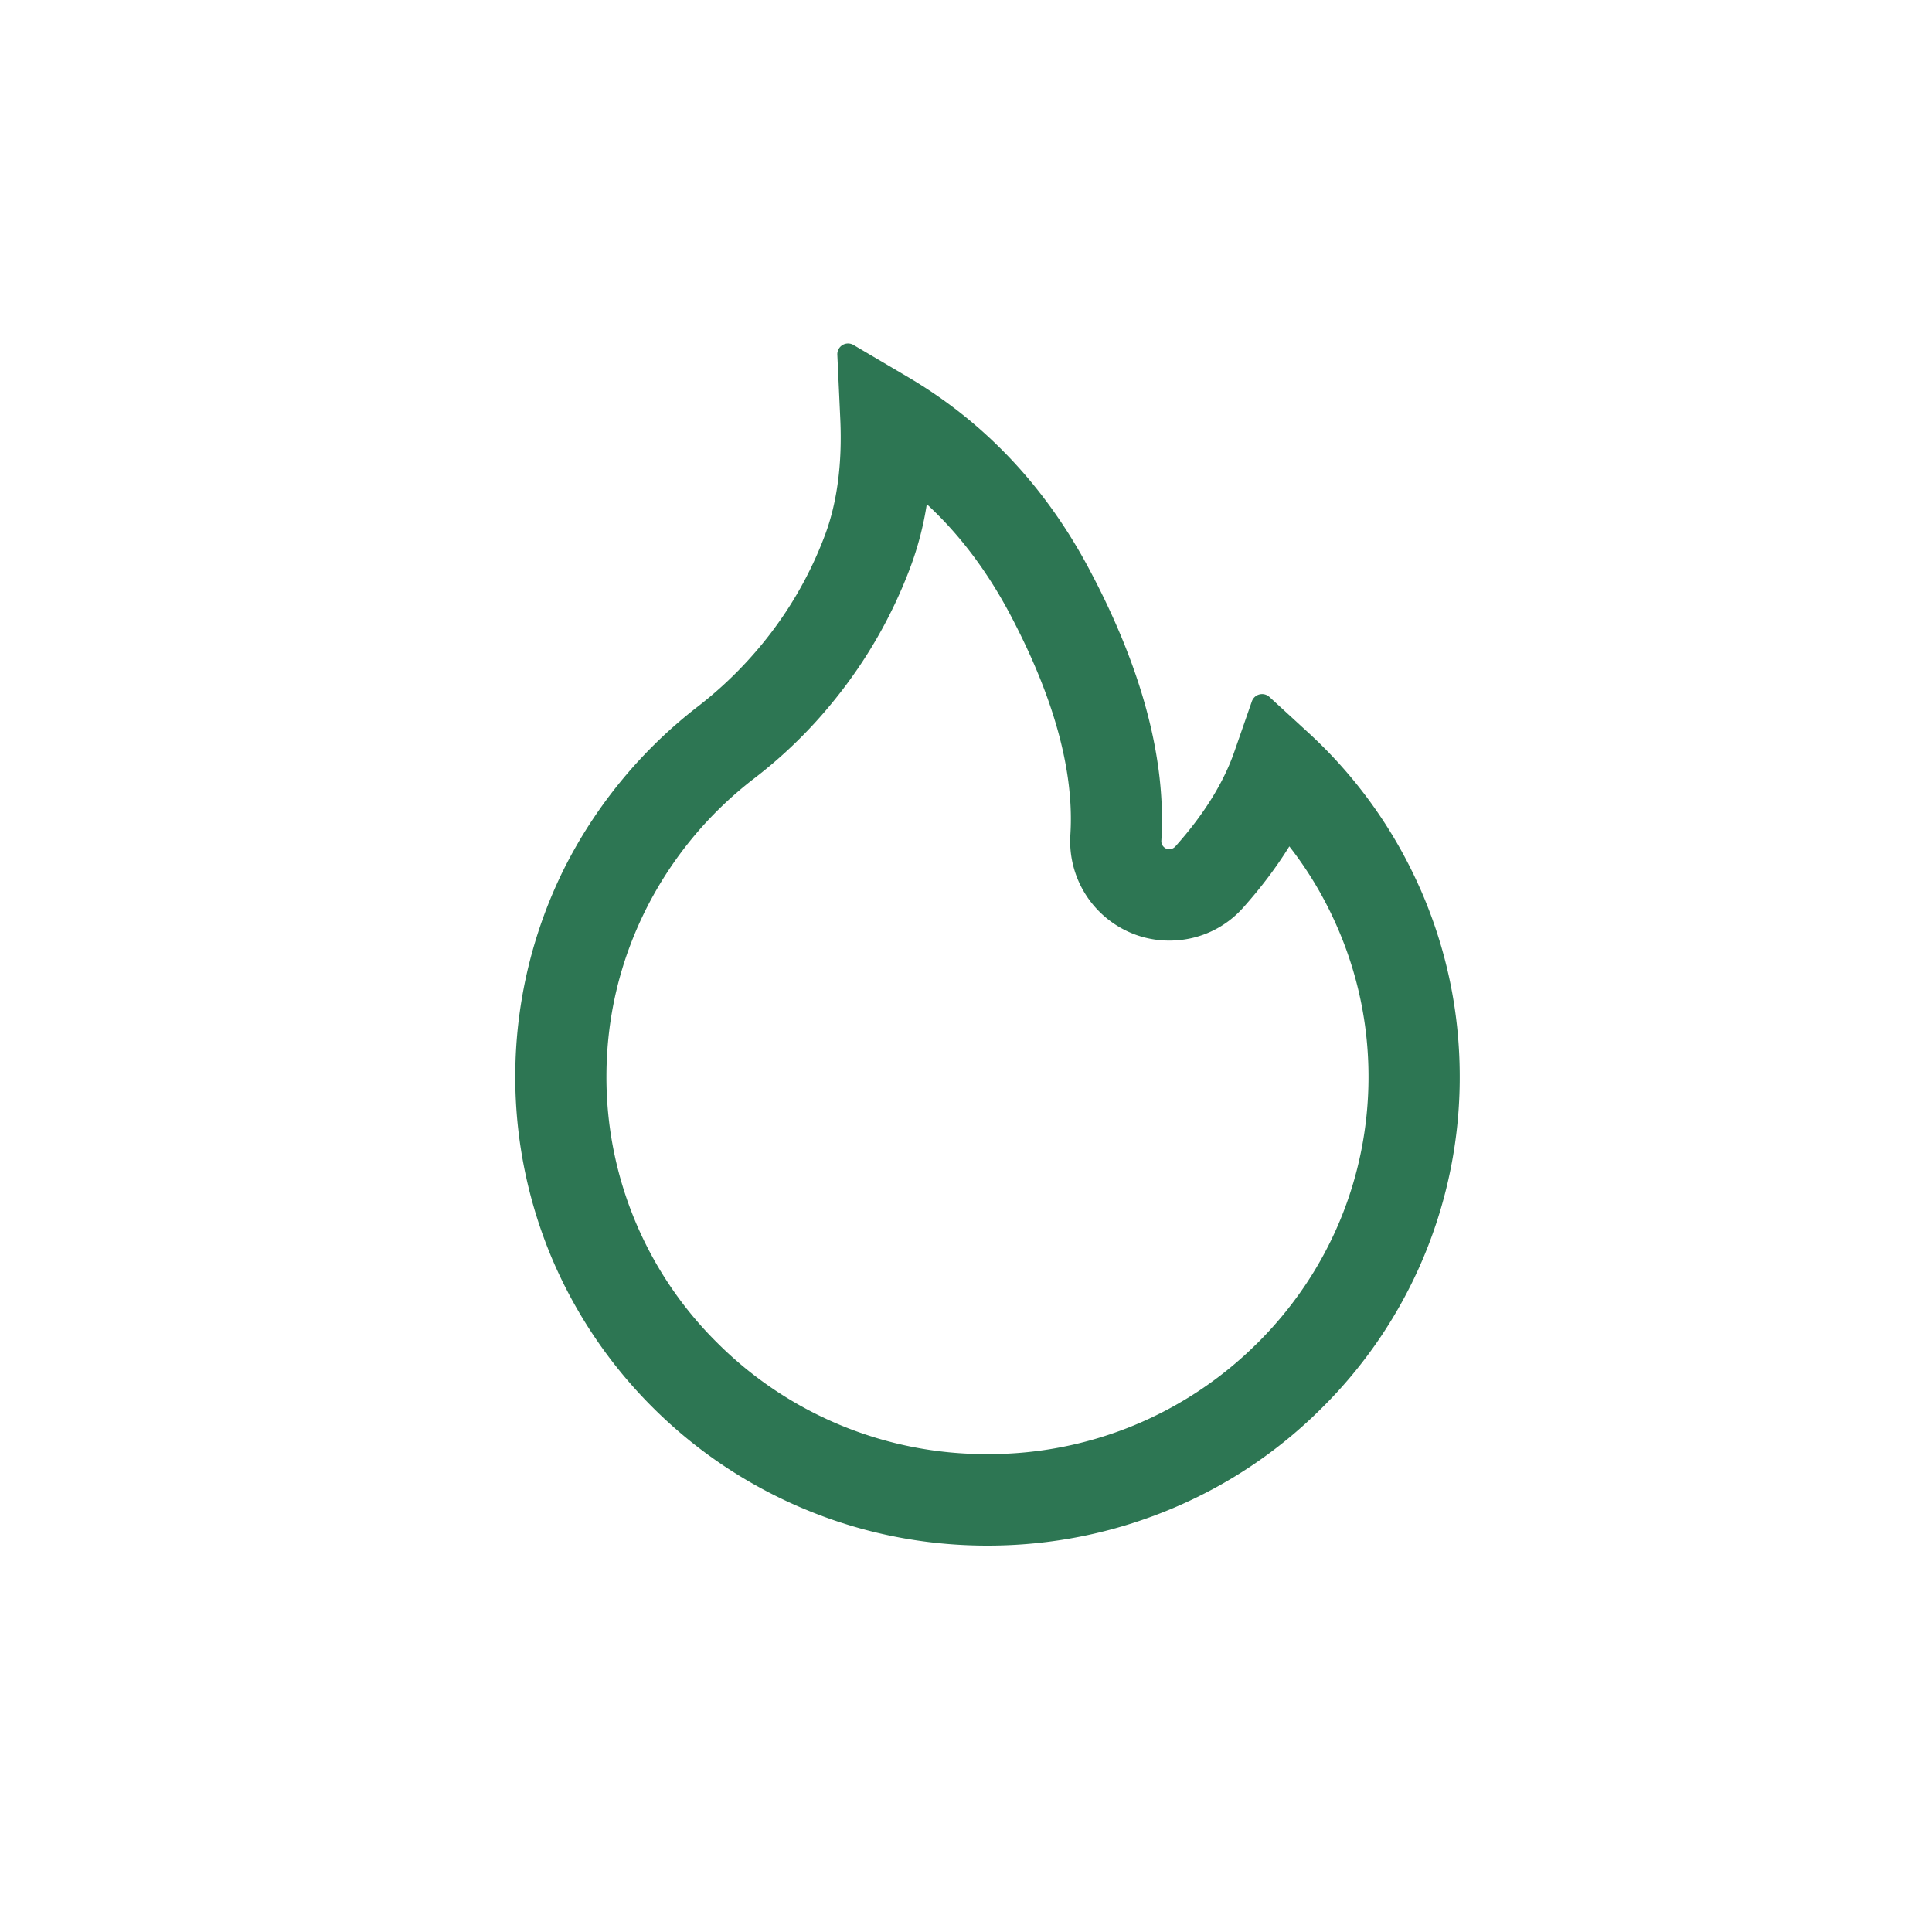 <?xml version="1.0" encoding="UTF-8"?> <svg xmlns="http://www.w3.org/2000/svg" width="45" height="45" fill="none"><path fill="#2D7653" d="M33.066 20.672a10.875 10.875 0 0 0-2.591-3.606l-.91-.835a.253.253 0 0 0-.406.103l-.406 1.167c-.253.733-.719 1.48-1.378 2.216a.196.196 0 0 1-.128.063.173.173 0 0 1-.134-.047.184.184 0 0 1-.063-.15c.116-1.885-.447-4.01-1.678-6.322-1.019-1.922-2.434-3.42-4.203-4.466l-1.29-.76a.25.25 0 0 0-.376.228l.069 1.502c.047 1.026-.072 1.934-.353 2.688a8.928 8.928 0 0 1-1.469 2.55 9.243 9.243 0 0 1-1.484 1.444 11.032 11.032 0 0 0-3.135 3.802 10.896 10.896 0 0 0-.265 9.085 10.936 10.936 0 0 0 2.359 3.47 10.978 10.978 0 0 0 3.497 2.338c1.356.57 2.794.858 4.278.858 1.484 0 2.922-.288 4.278-.854a10.892 10.892 0 0 0 3.497-2.338A10.836 10.836 0 0 0 34 25.08c0-1.527-.313-3.01-.934-4.41ZM29.28 31.29A8.853 8.853 0 0 1 23 33.869a8.853 8.853 0 0 1-6.281-2.579 8.698 8.698 0 0 1-2.594-6.209c0-1.361.306-2.666.91-3.88a8.849 8.849 0 0 1 2.524-3.064 10.931 10.931 0 0 0 1.832-1.778 11.09 11.09 0 0 0 1.818-3.16c.175-.472.301-.96.378-1.456.754.695 1.385 1.533 1.913 2.516 1.044 1.96 1.525 3.702 1.431 5.186a2.318 2.318 0 0 0 1.538 2.333c.287.101.59.144.893.127a2.283 2.283 0 0 0 1.594-.764c.416-.466.775-.942 1.075-1.427.438.56.803 1.17 1.094 1.828.497 1.12.75 2.312.75 3.539 0 2.344-.922 4.55-2.594 6.209Z"></path></svg> 